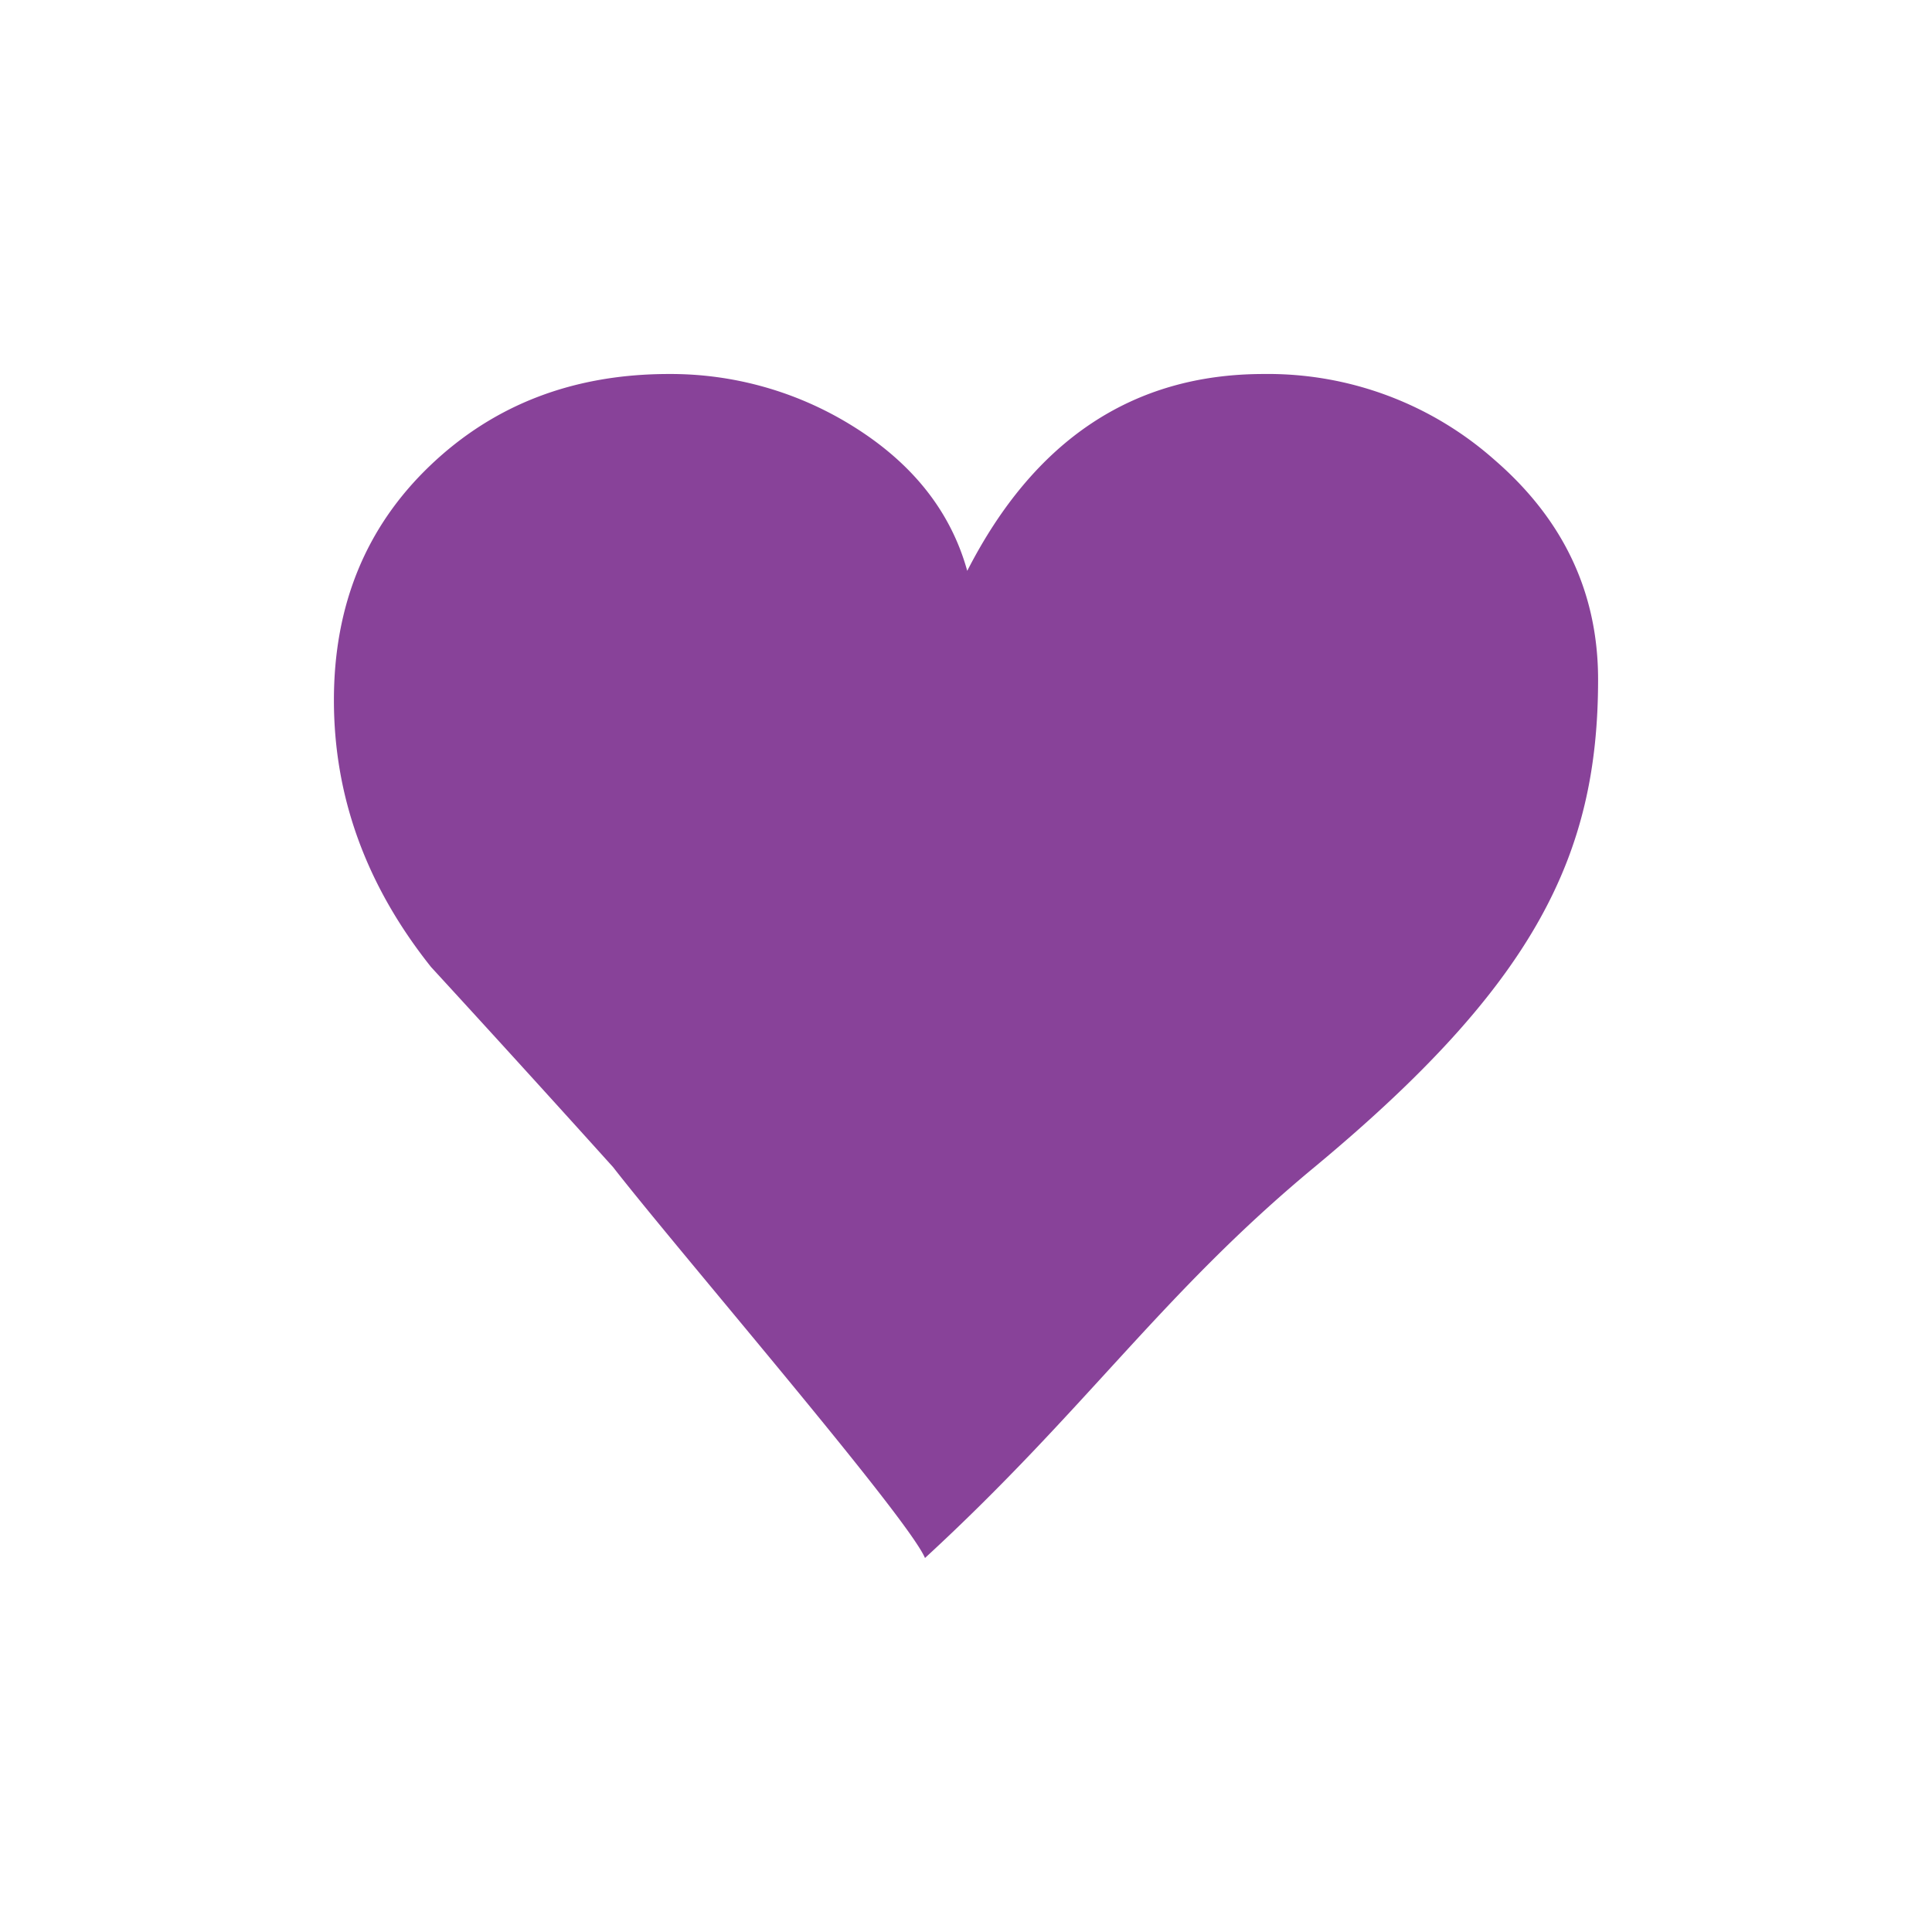 <svg id="Layer_1" data-name="Layer 1" xmlns="http://www.w3.org/2000/svg" viewBox="0 0 360 360"><defs><style>.cls-1{fill:#884299;}</style></defs><path class="cls-1" d="M297.78,126.63c0,32.74-11.81,56.77-52.84,90.84-28.54,23.64-42.43,45.08-72.58,72.84C169,282.5,126.31,233,114.24,217.48q-16.87-18.72-33.92-37.29-18.1-22.71-18.1-49.72,0-26.55,17.88-43.67t44.58-17.11a64.13,64.13,0,0,1,33.91,9.52q17,10.44,21.64,27.16Q199,69.69,235.48,69.69a63.63,63.63,0,0,1,43,16Q297.78,102.39,297.78,126.63Z"/></svg>